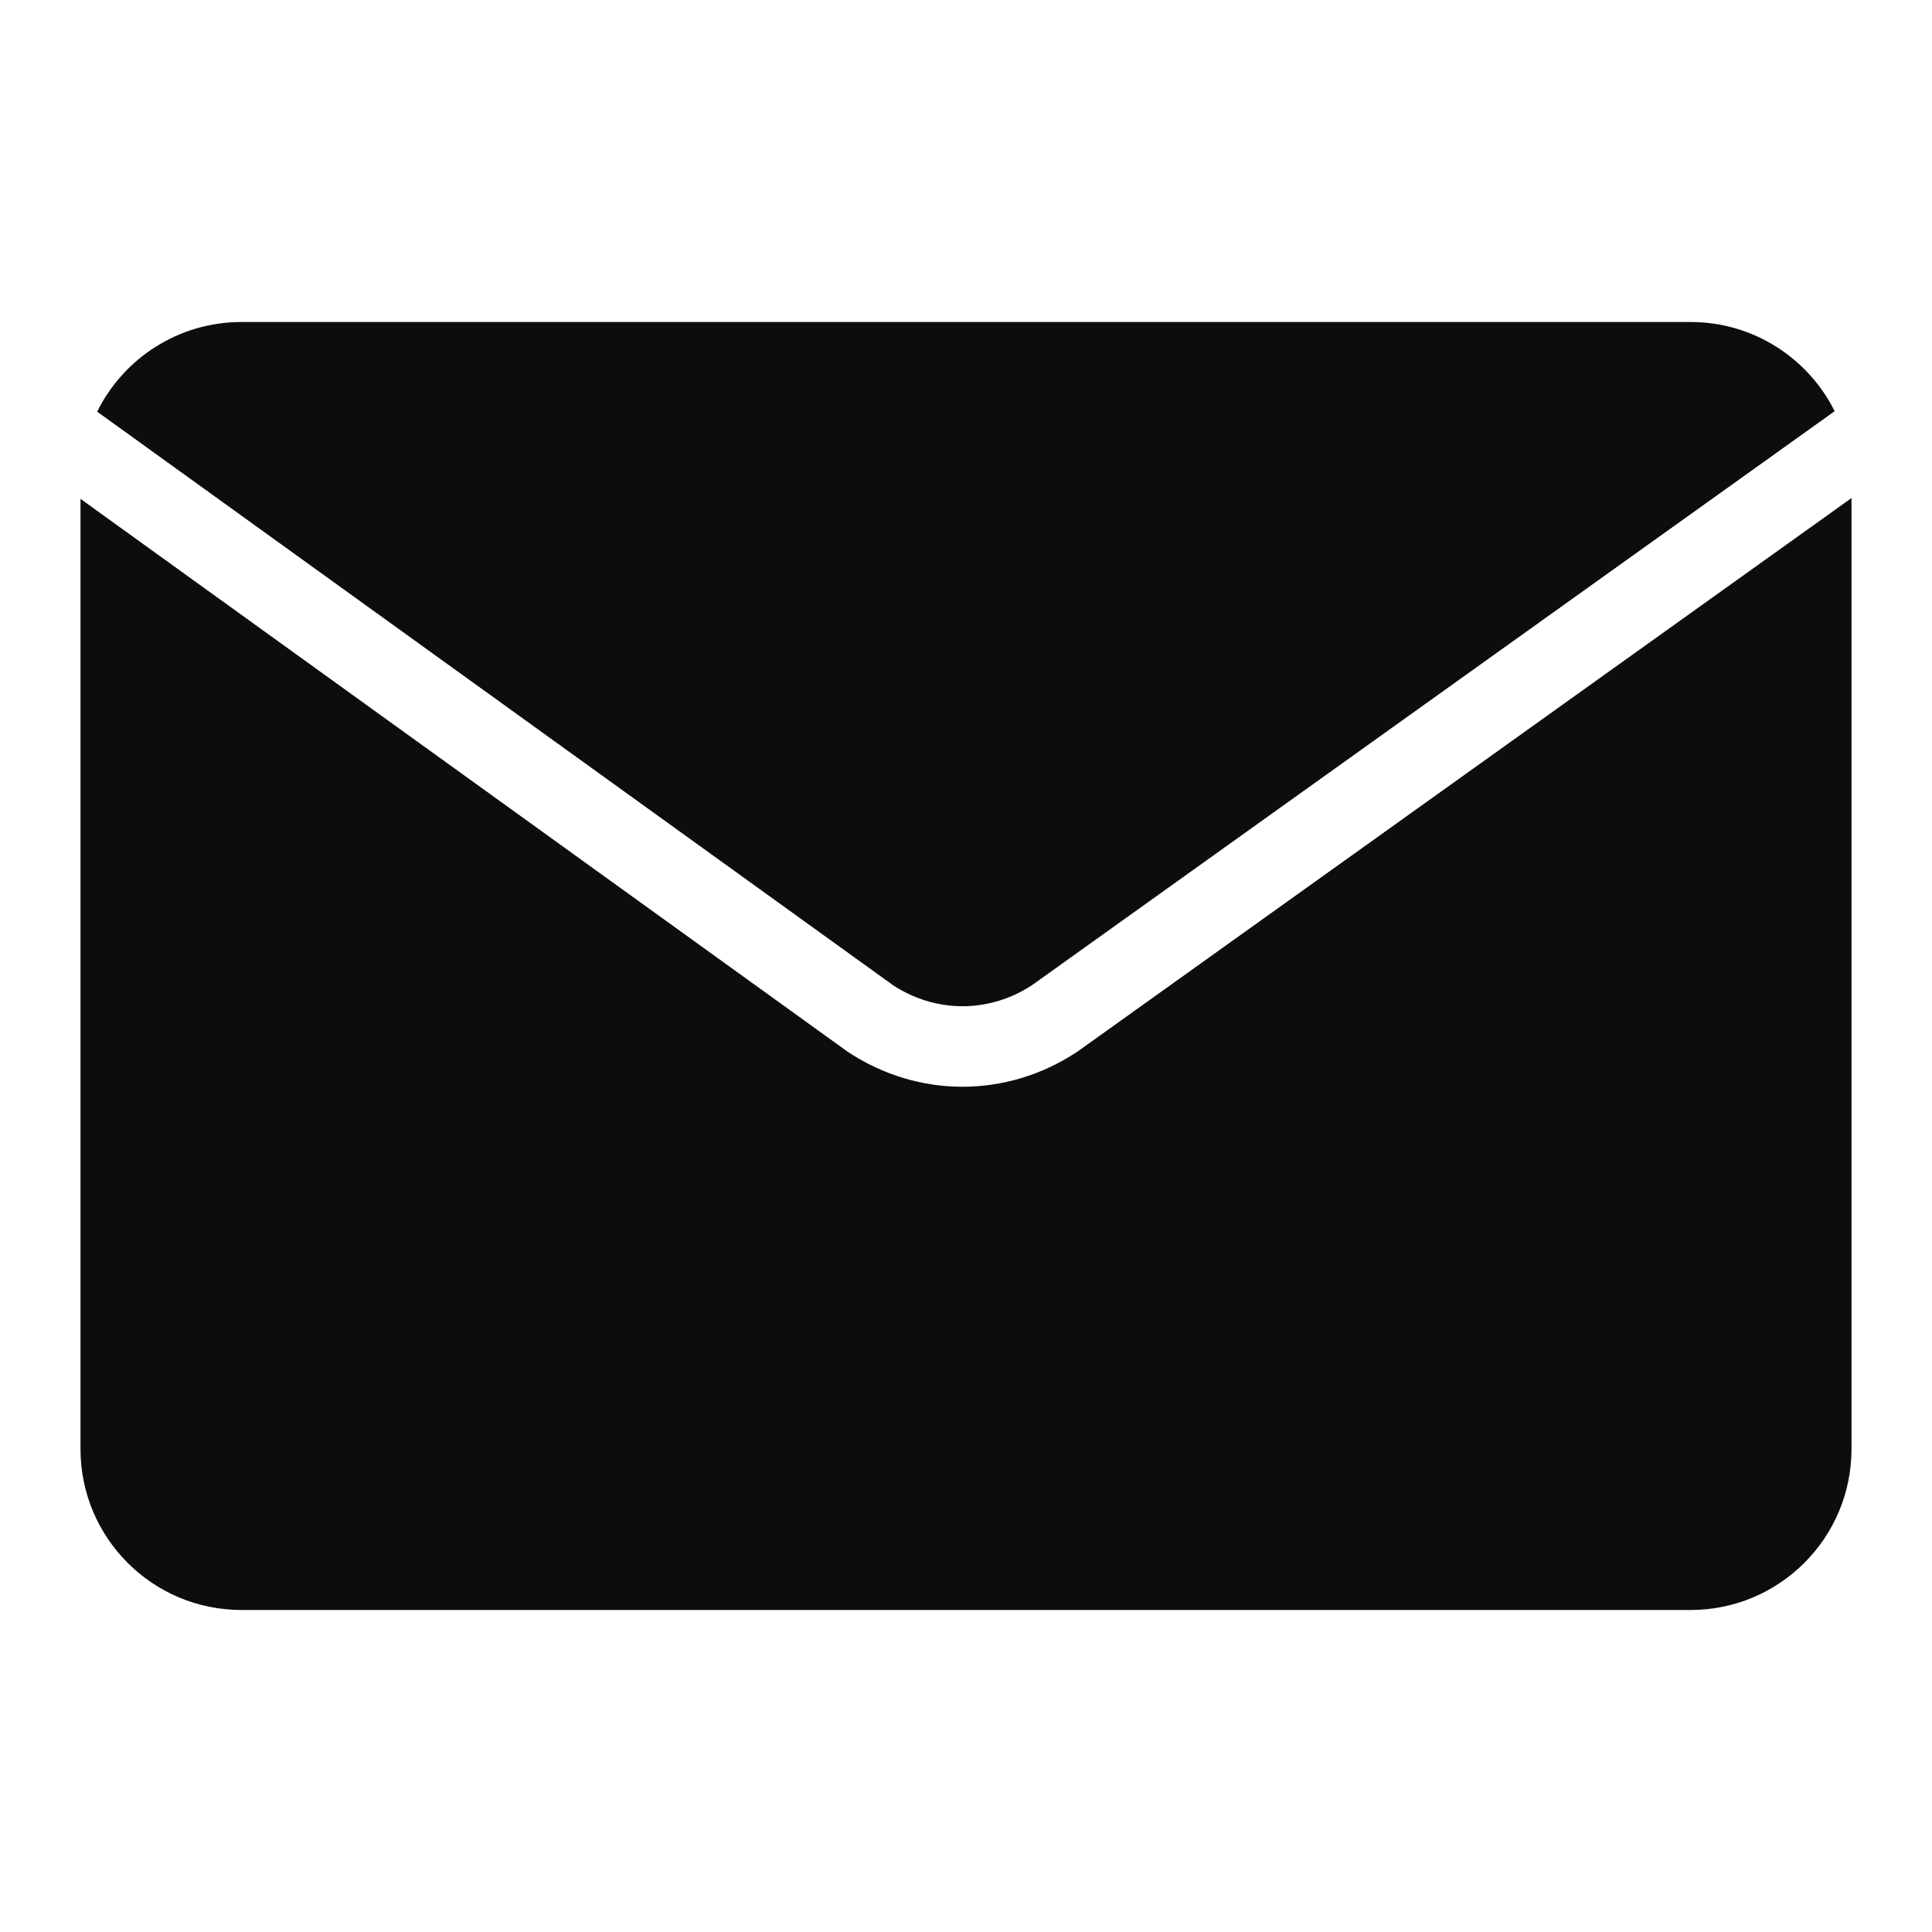 <svg width="24" height="24" viewBox="0 0 24 24" fill="none" xmlns="http://www.w3.org/2000/svg">
<path d="M1.207 5.114L11.097 12.241C11.629 12.586 12.284 12.586 12.816 12.241L22.791 5.108C22.463 4.451 21.784 4 21 4H3C2.214 4 1.533 4.454 1.207 5.114Z" fill="#0D0D0D"/>
<path d="M23 6.187L13.381 13.066L13.373 13.071C12.503 13.643 11.409 13.643 10.539 13.071L10.53 13.065L1 6.197V18C1 19.105 1.895 20 3 20H21C22.105 20 23 19.105 23 18V6.187Z" fill="#0D0D0D"/>
</svg>
